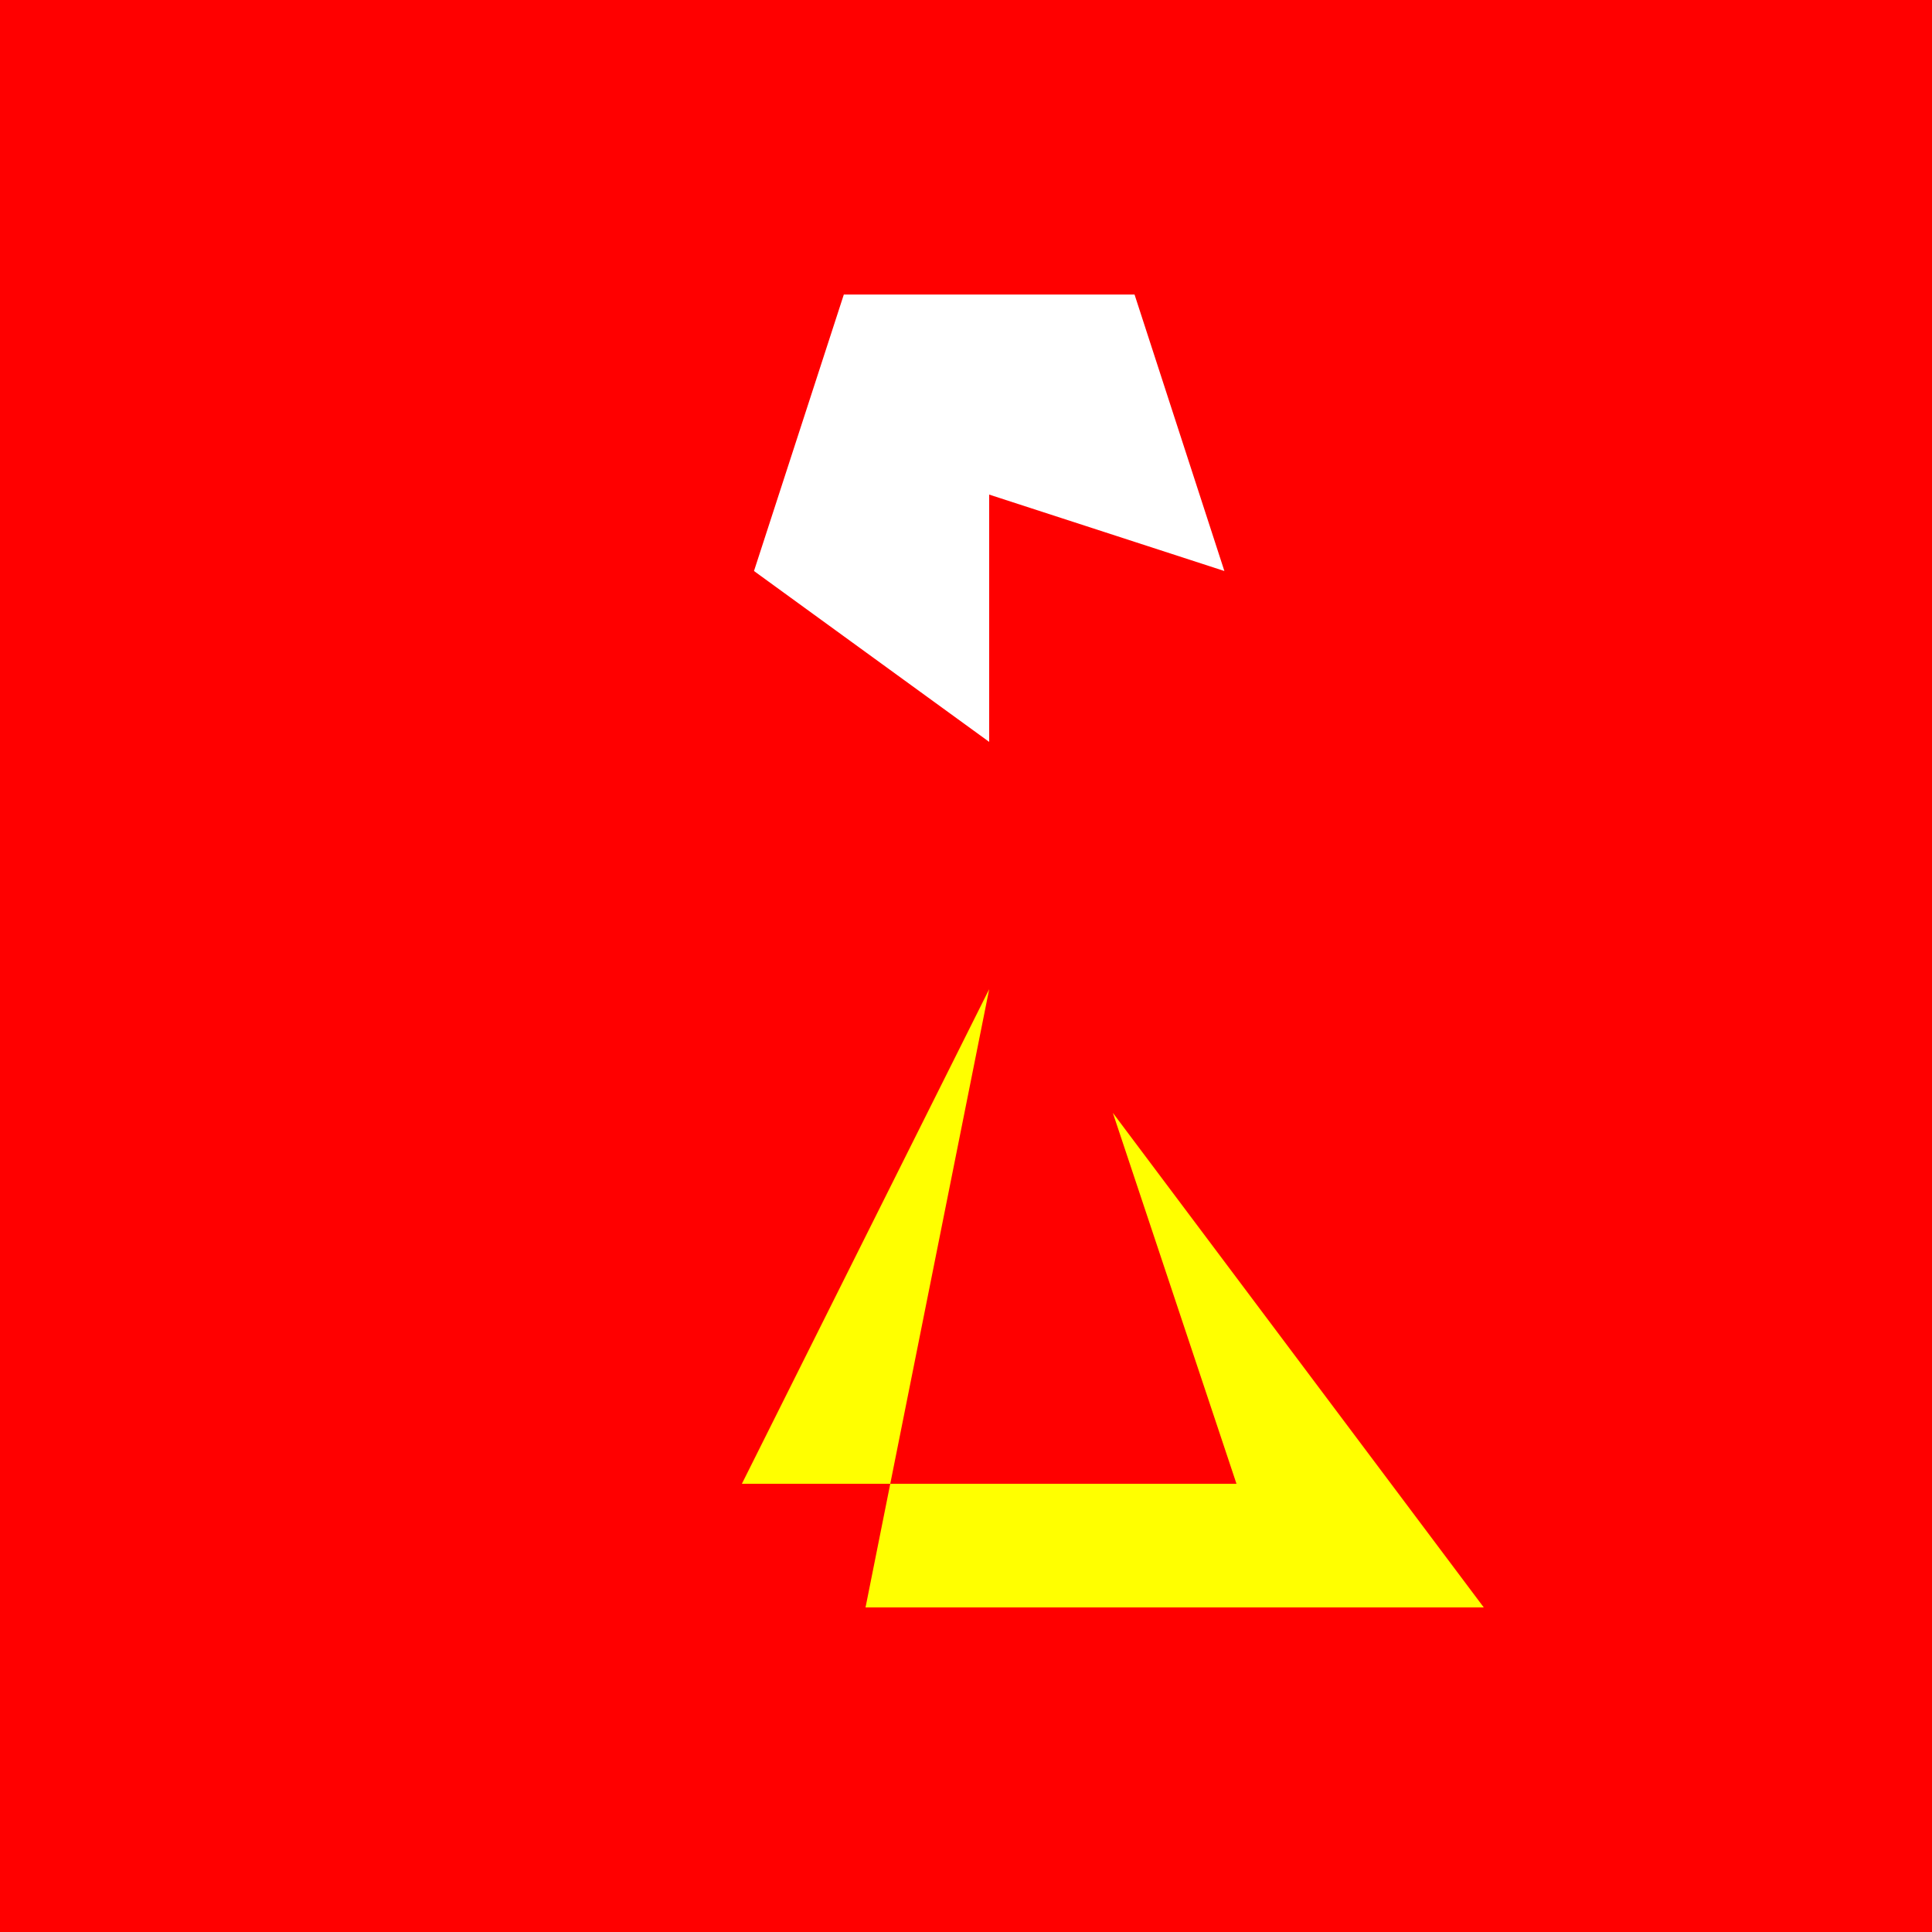 <!--

Generated by DrawGPT.
Free, open source, AI generated images in SVG, PNG, and HTML Canvas format.
https://drawgpt.ai

Created: 2023-09-26T22:00:22.702Z
Link: https://drawgpt.ai/prompt/65336/

-->
<svg xmlns="http://www.w3.org/2000/svg" xmlns:xlink="http://www.w3.org/1999/xlink" width="500" height="500"><defs/><g><rect fill="#FF0000" stroke="none" x="0" y="0" width="512" height="512"/><path fill="#FFFF00" stroke="none" paint-order="stroke fill markers" d=" M 256 256 L 192 384 L 320 384 L 288 288 L 384 416 L 224 416 Z"/><path fill="#FFFFFF" stroke="none" paint-order="stroke fill markers" d=" M 256 128 L 316.868 147.777 L 293.618 76.223 L 218.382 76.223 L 195.132 147.777 L 256 192 Z"/></g></svg>